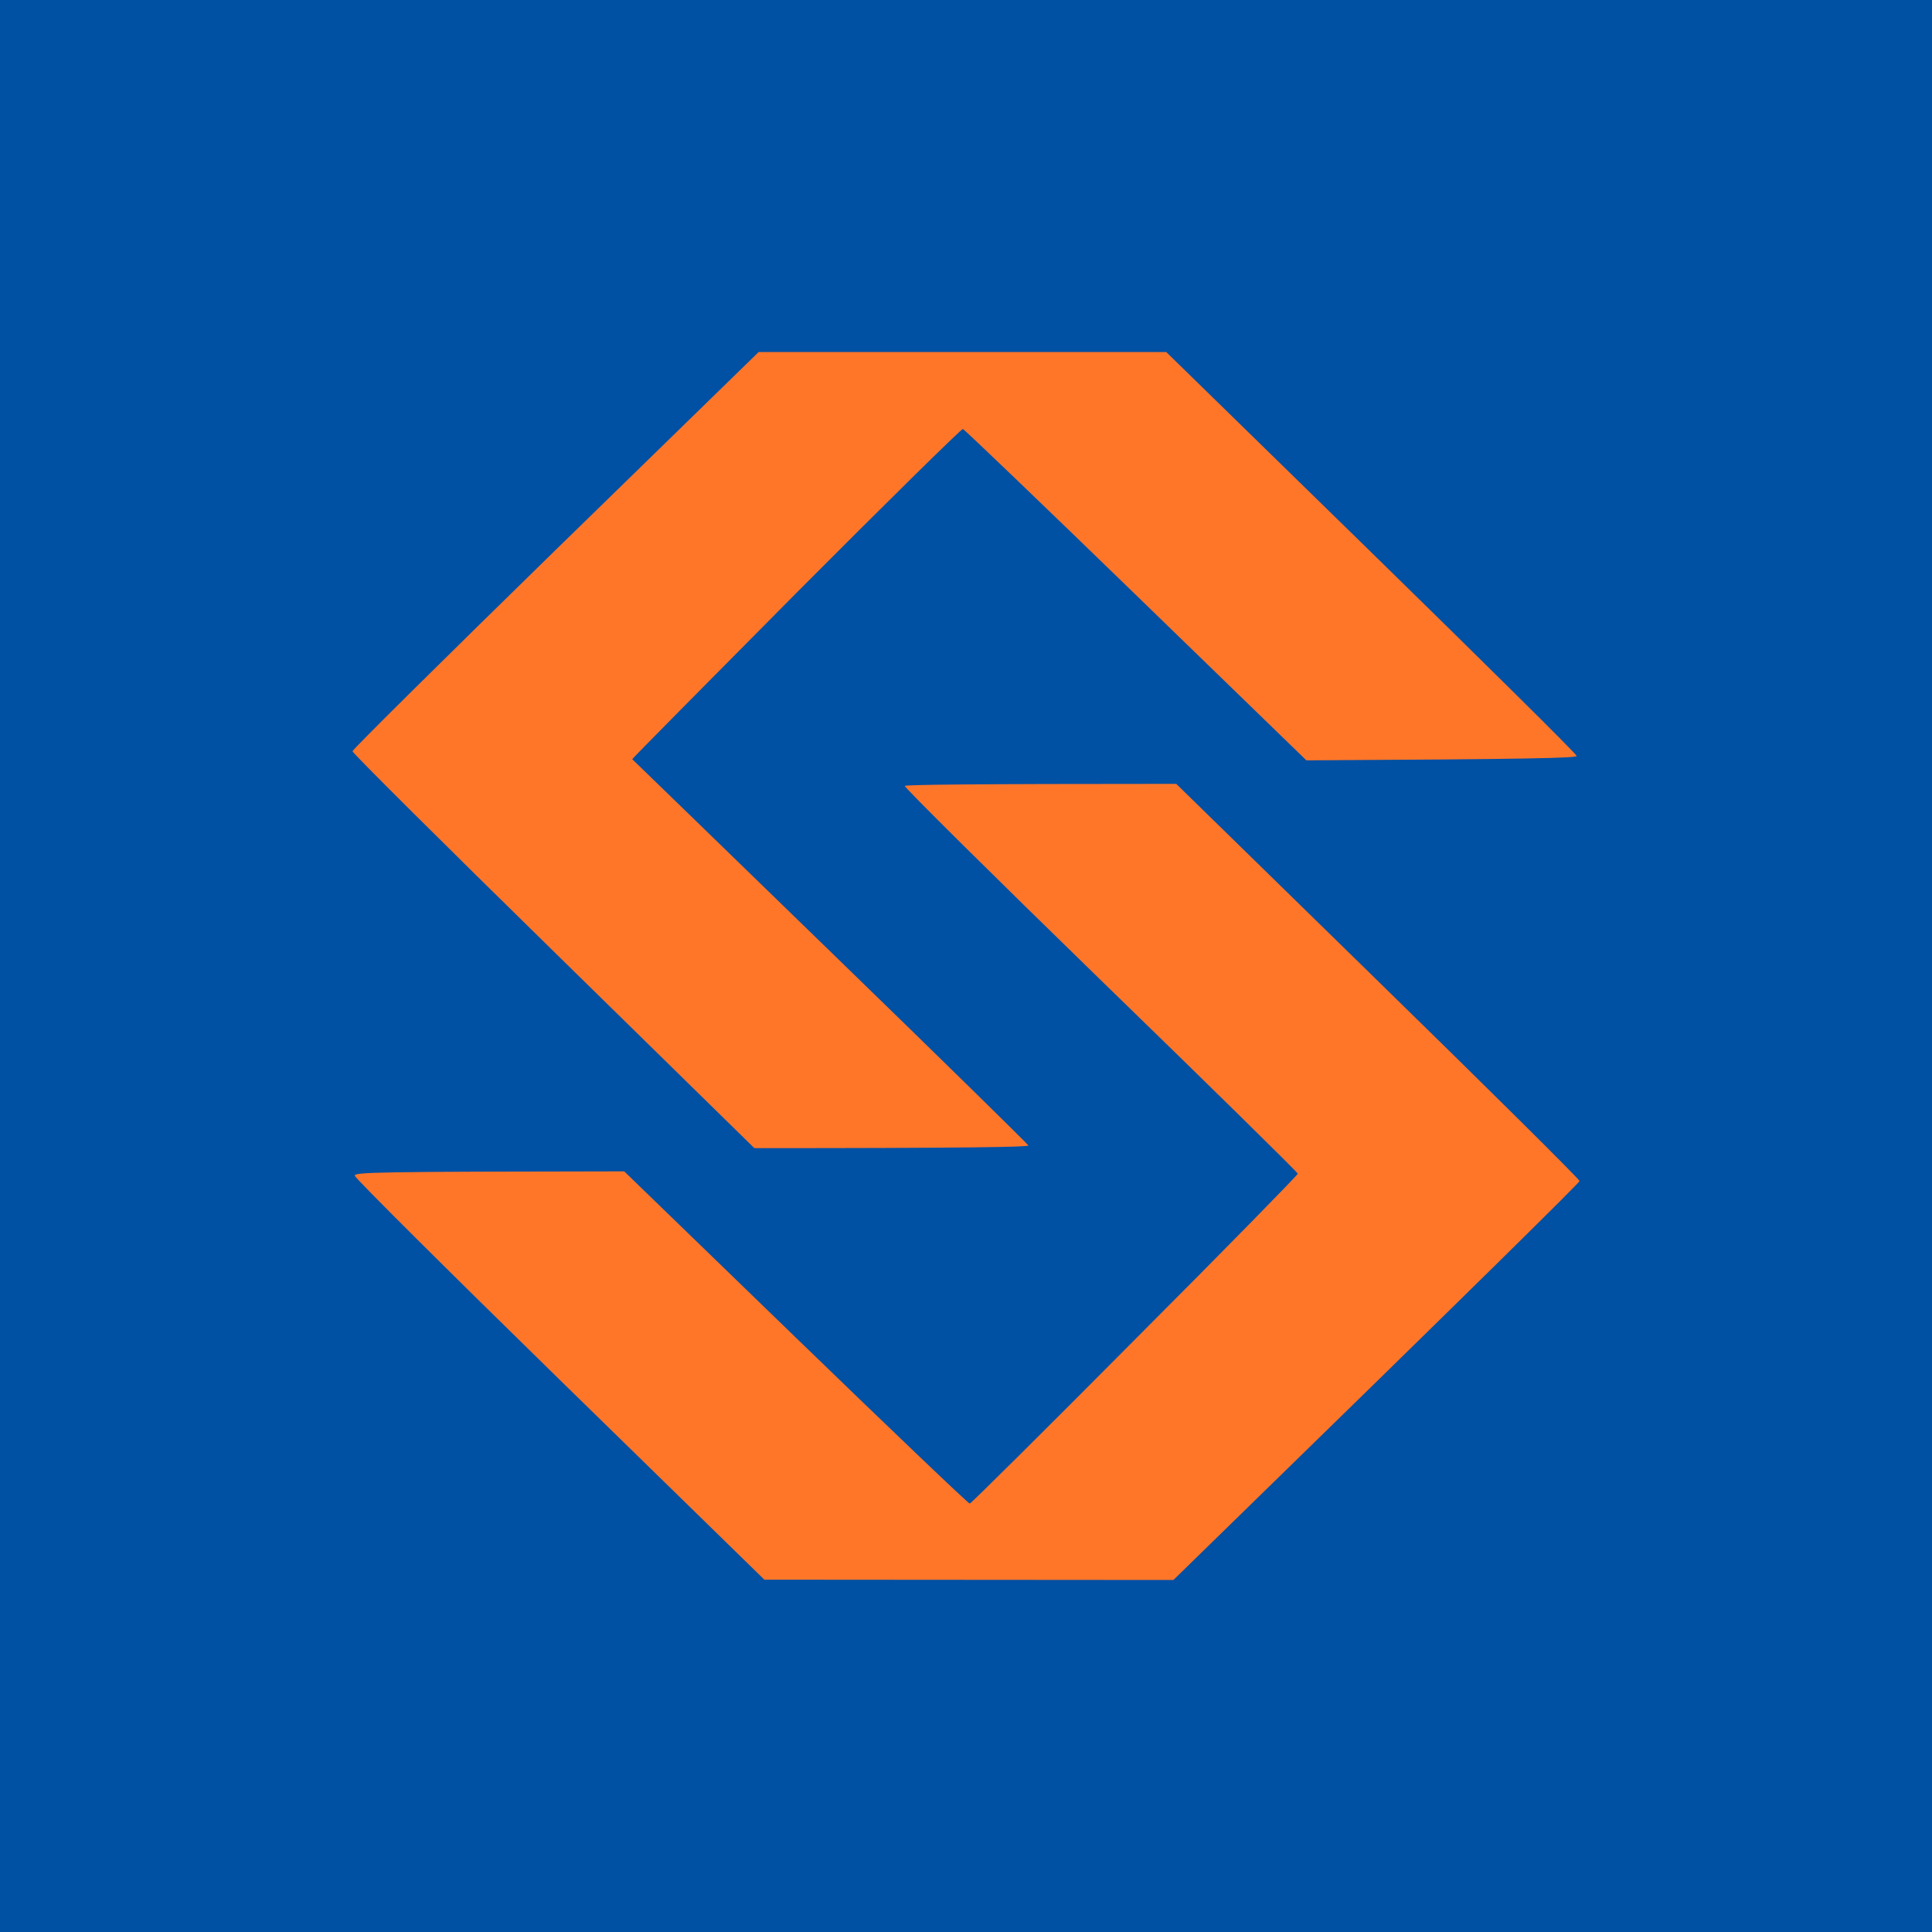 <?xml version="1.0" encoding="UTF-8"?> <svg xmlns="http://www.w3.org/2000/svg" width="180" height="180" viewBox="0 0 180 180" fill="none"><rect width="180" height="180" fill="#0050A3"></rect><path d="M32.84 69.993C32.84 69.829 41.367 61.399 51.76 51.244L70.681 32.797H108.655L127.763 51.463C138.289 61.754 146.896 70.266 146.896 70.431C146.896 70.622 142.659 70.732 121.713 70.841L105.831 55.432C97.117 46.975 89.868 40.023 89.708 39.968C89.575 39.941 82.566 46.838 74.145 55.295C65.724 63.78 58.849 70.732 58.902 70.732C58.929 70.759 67.243 78.806 77.343 88.632C87.443 98.43 95.757 106.587 95.811 106.723C95.837 106.86 90.588 106.97 70.281 106.97L51.574 88.632C41.261 78.532 32.84 70.157 32.84 69.993Z" fill="#FF7629"></path><path d="M102.526 91.287C92.426 81.461 84.219 73.332 84.299 73.222C84.378 73.113 90.081 73.031 109.588 73.031L128.375 91.396C138.715 101.496 147.163 109.871 147.163 110.035C147.163 110.172 138.662 118.602 109.322 147.204L71.214 147.176L52.16 128.565C41.687 118.328 33.08 109.761 33.053 109.542C32.973 109.214 34.758 109.159 58.156 109.132L74.145 124.623C82.939 133.135 90.215 140.087 90.348 140.087C90.454 140.087 97.383 133.218 105.724 124.815C114.092 116.44 120.914 109.46 120.914 109.351C120.914 109.241 112.653 101.112 102.526 91.287Z" fill="#FF7629"></path></svg> 